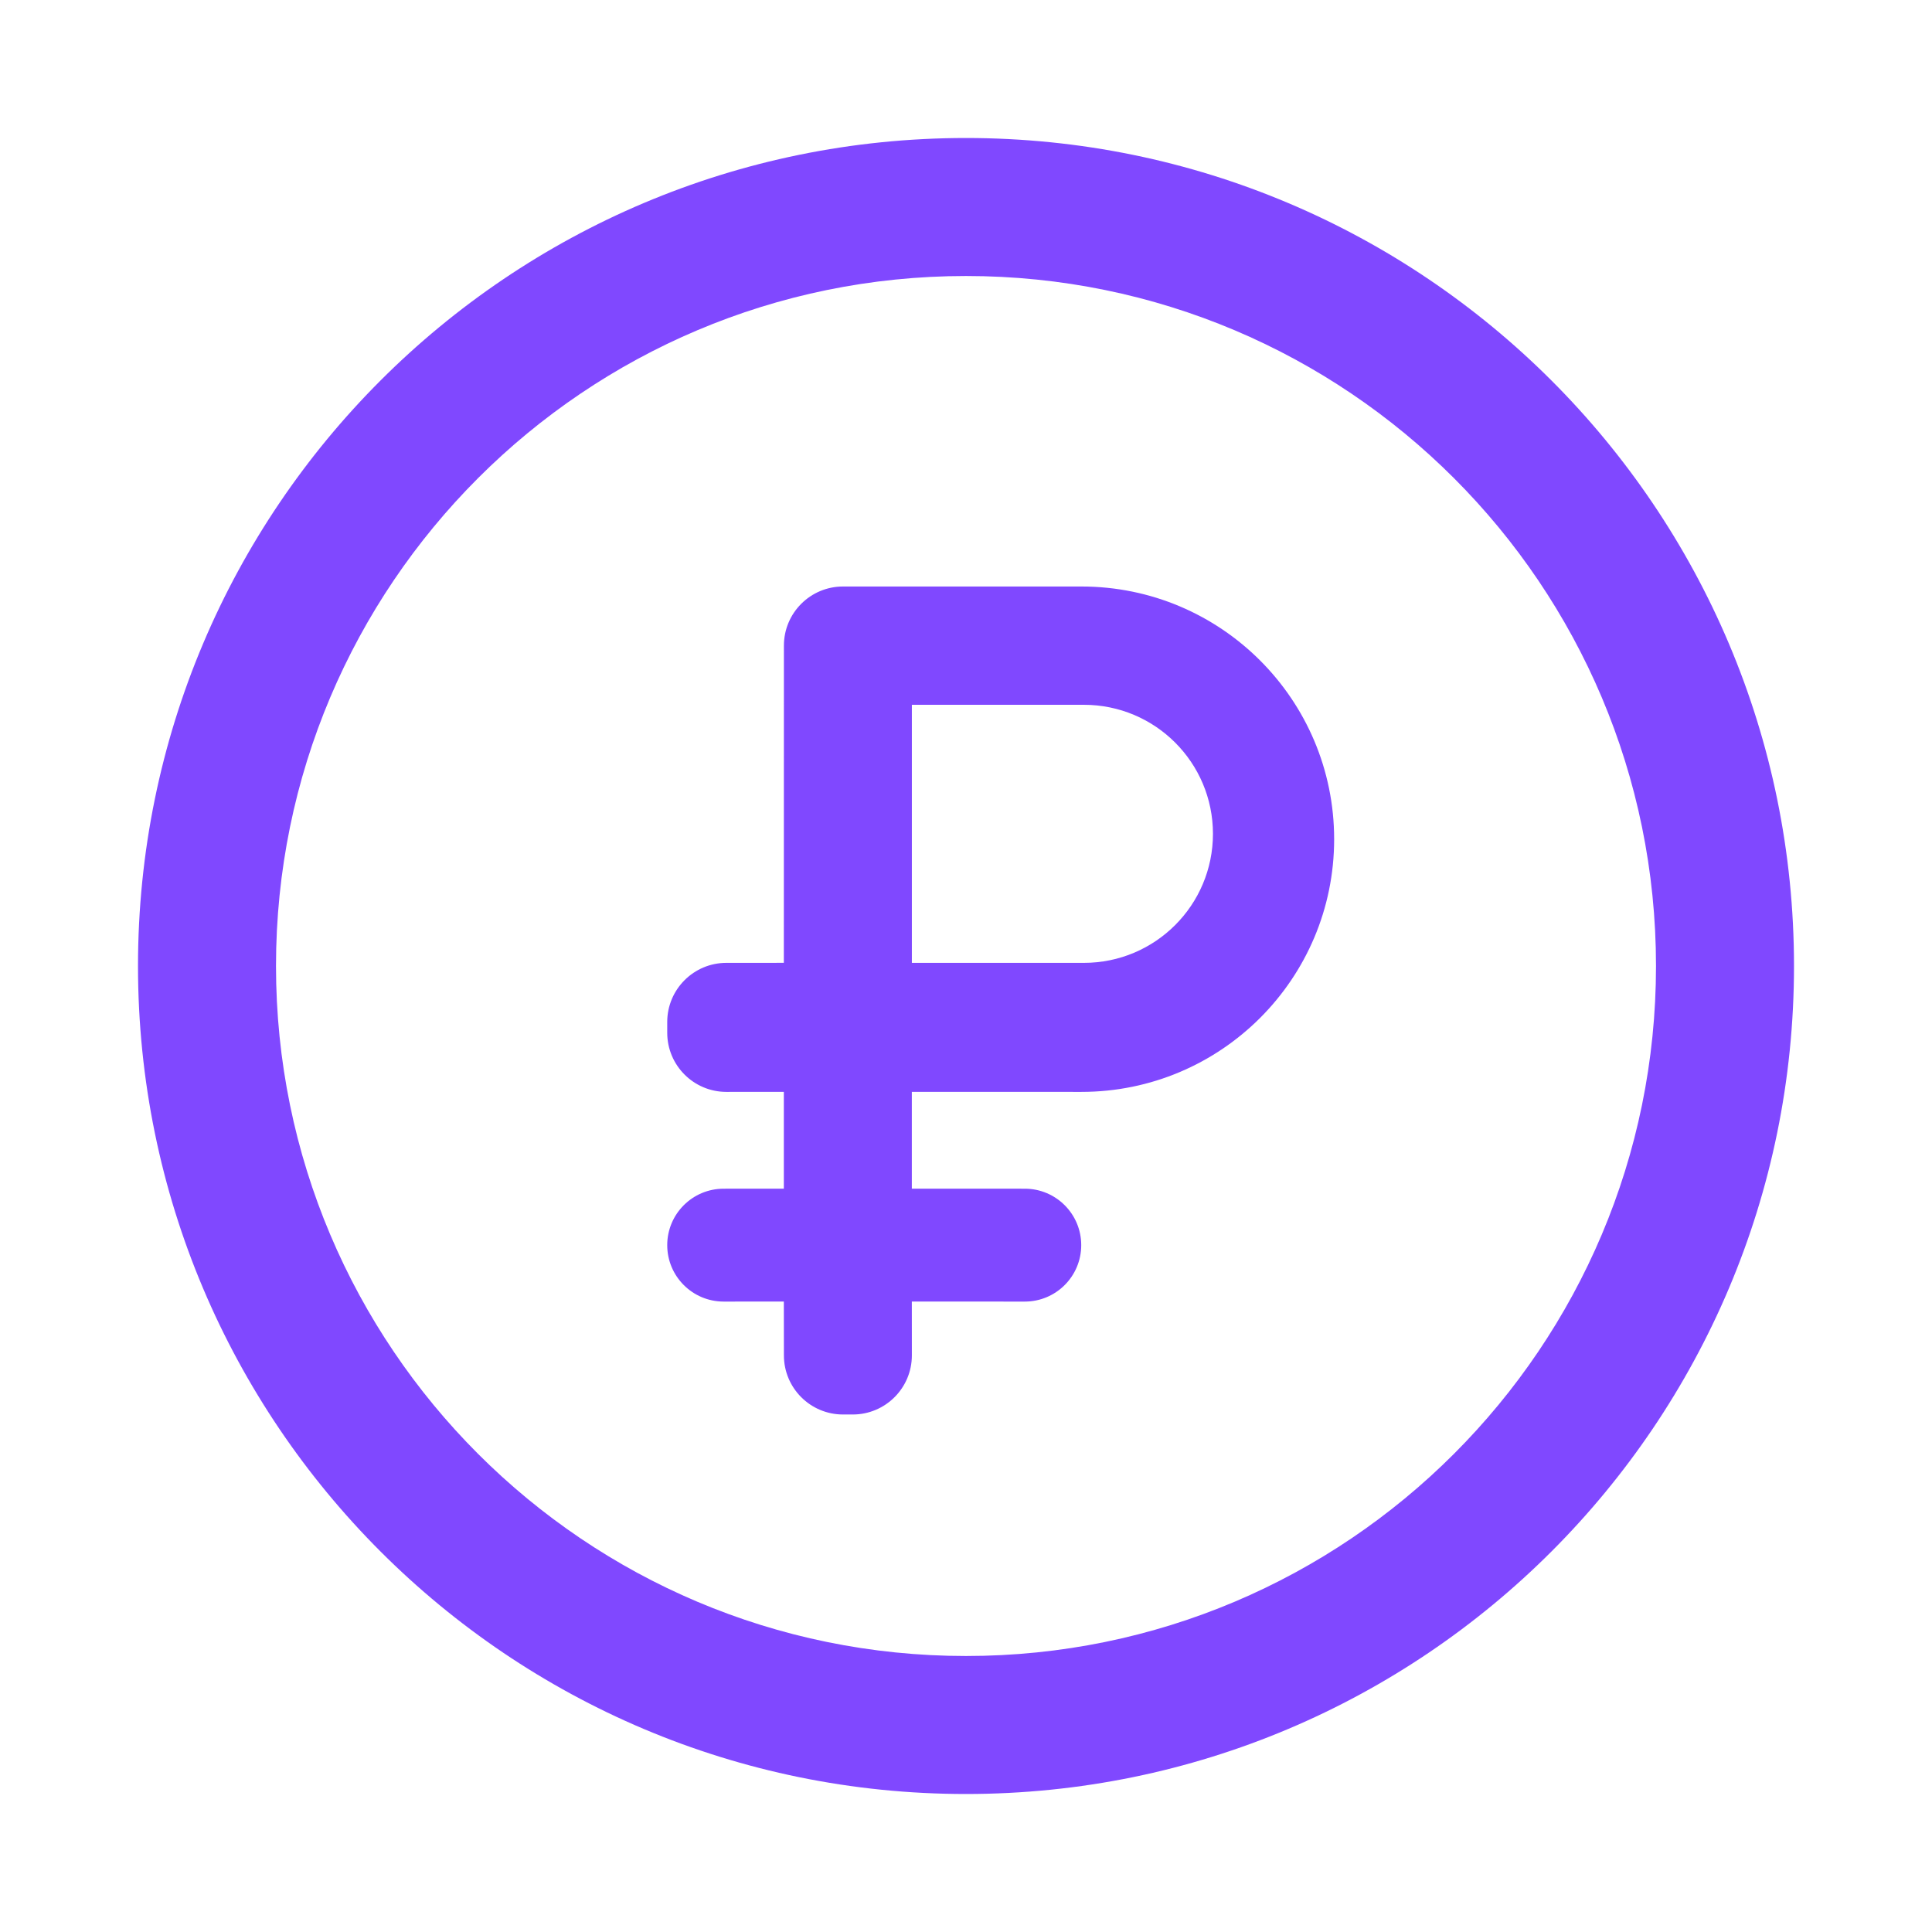 <?xml version="1.0" encoding="UTF-8"?> <svg xmlns="http://www.w3.org/2000/svg" width="56" height="56" viewBox="0 0 56 56" fill="none"><path d="M28 4C41.255 4 52 14.745 52 28C52 41.255 41.255 52 28 52C14.745 52 4 41.255 4 28C4 14.745 14.745 4 28 4ZM28 8C16.954 8 8 16.954 8 28C8 39.046 16.954 48 28 48C39.046 48 48 39.046 48 28C48 16.954 39.046 8 28 8ZM31.346 17C35.392 17 38.671 20.279 38.671 24.325C38.671 28.37 35.392 31.649 31.346 31.649L26.43 31.648V34.454L29.704 34.455C30.607 34.455 31.34 35.187 31.34 36.091C31.34 36.995 30.607 37.727 29.704 37.727L26.43 37.726L26.431 39.286C26.431 40.233 25.663 41 24.717 41H24.436C23.489 41 22.722 40.233 22.722 39.286L22.72 37.726L20.976 37.727C20.073 37.727 19.34 36.995 19.34 36.091C19.34 35.187 20.073 34.455 20.976 34.455L22.72 34.454V31.648L21.054 31.649C20.108 31.649 19.34 30.882 19.34 29.935V29.623C19.34 28.677 20.108 27.909 21.054 27.909L22.72 27.908L22.722 18.714C22.722 17.767 23.489 17 24.436 17H31.346ZM31.418 20.429H26.431V27.909H31.418C33.484 27.909 35.158 26.235 35.158 24.169C35.158 22.103 33.484 20.429 31.418 20.429Z" fill="#8048FF"></path></svg> 